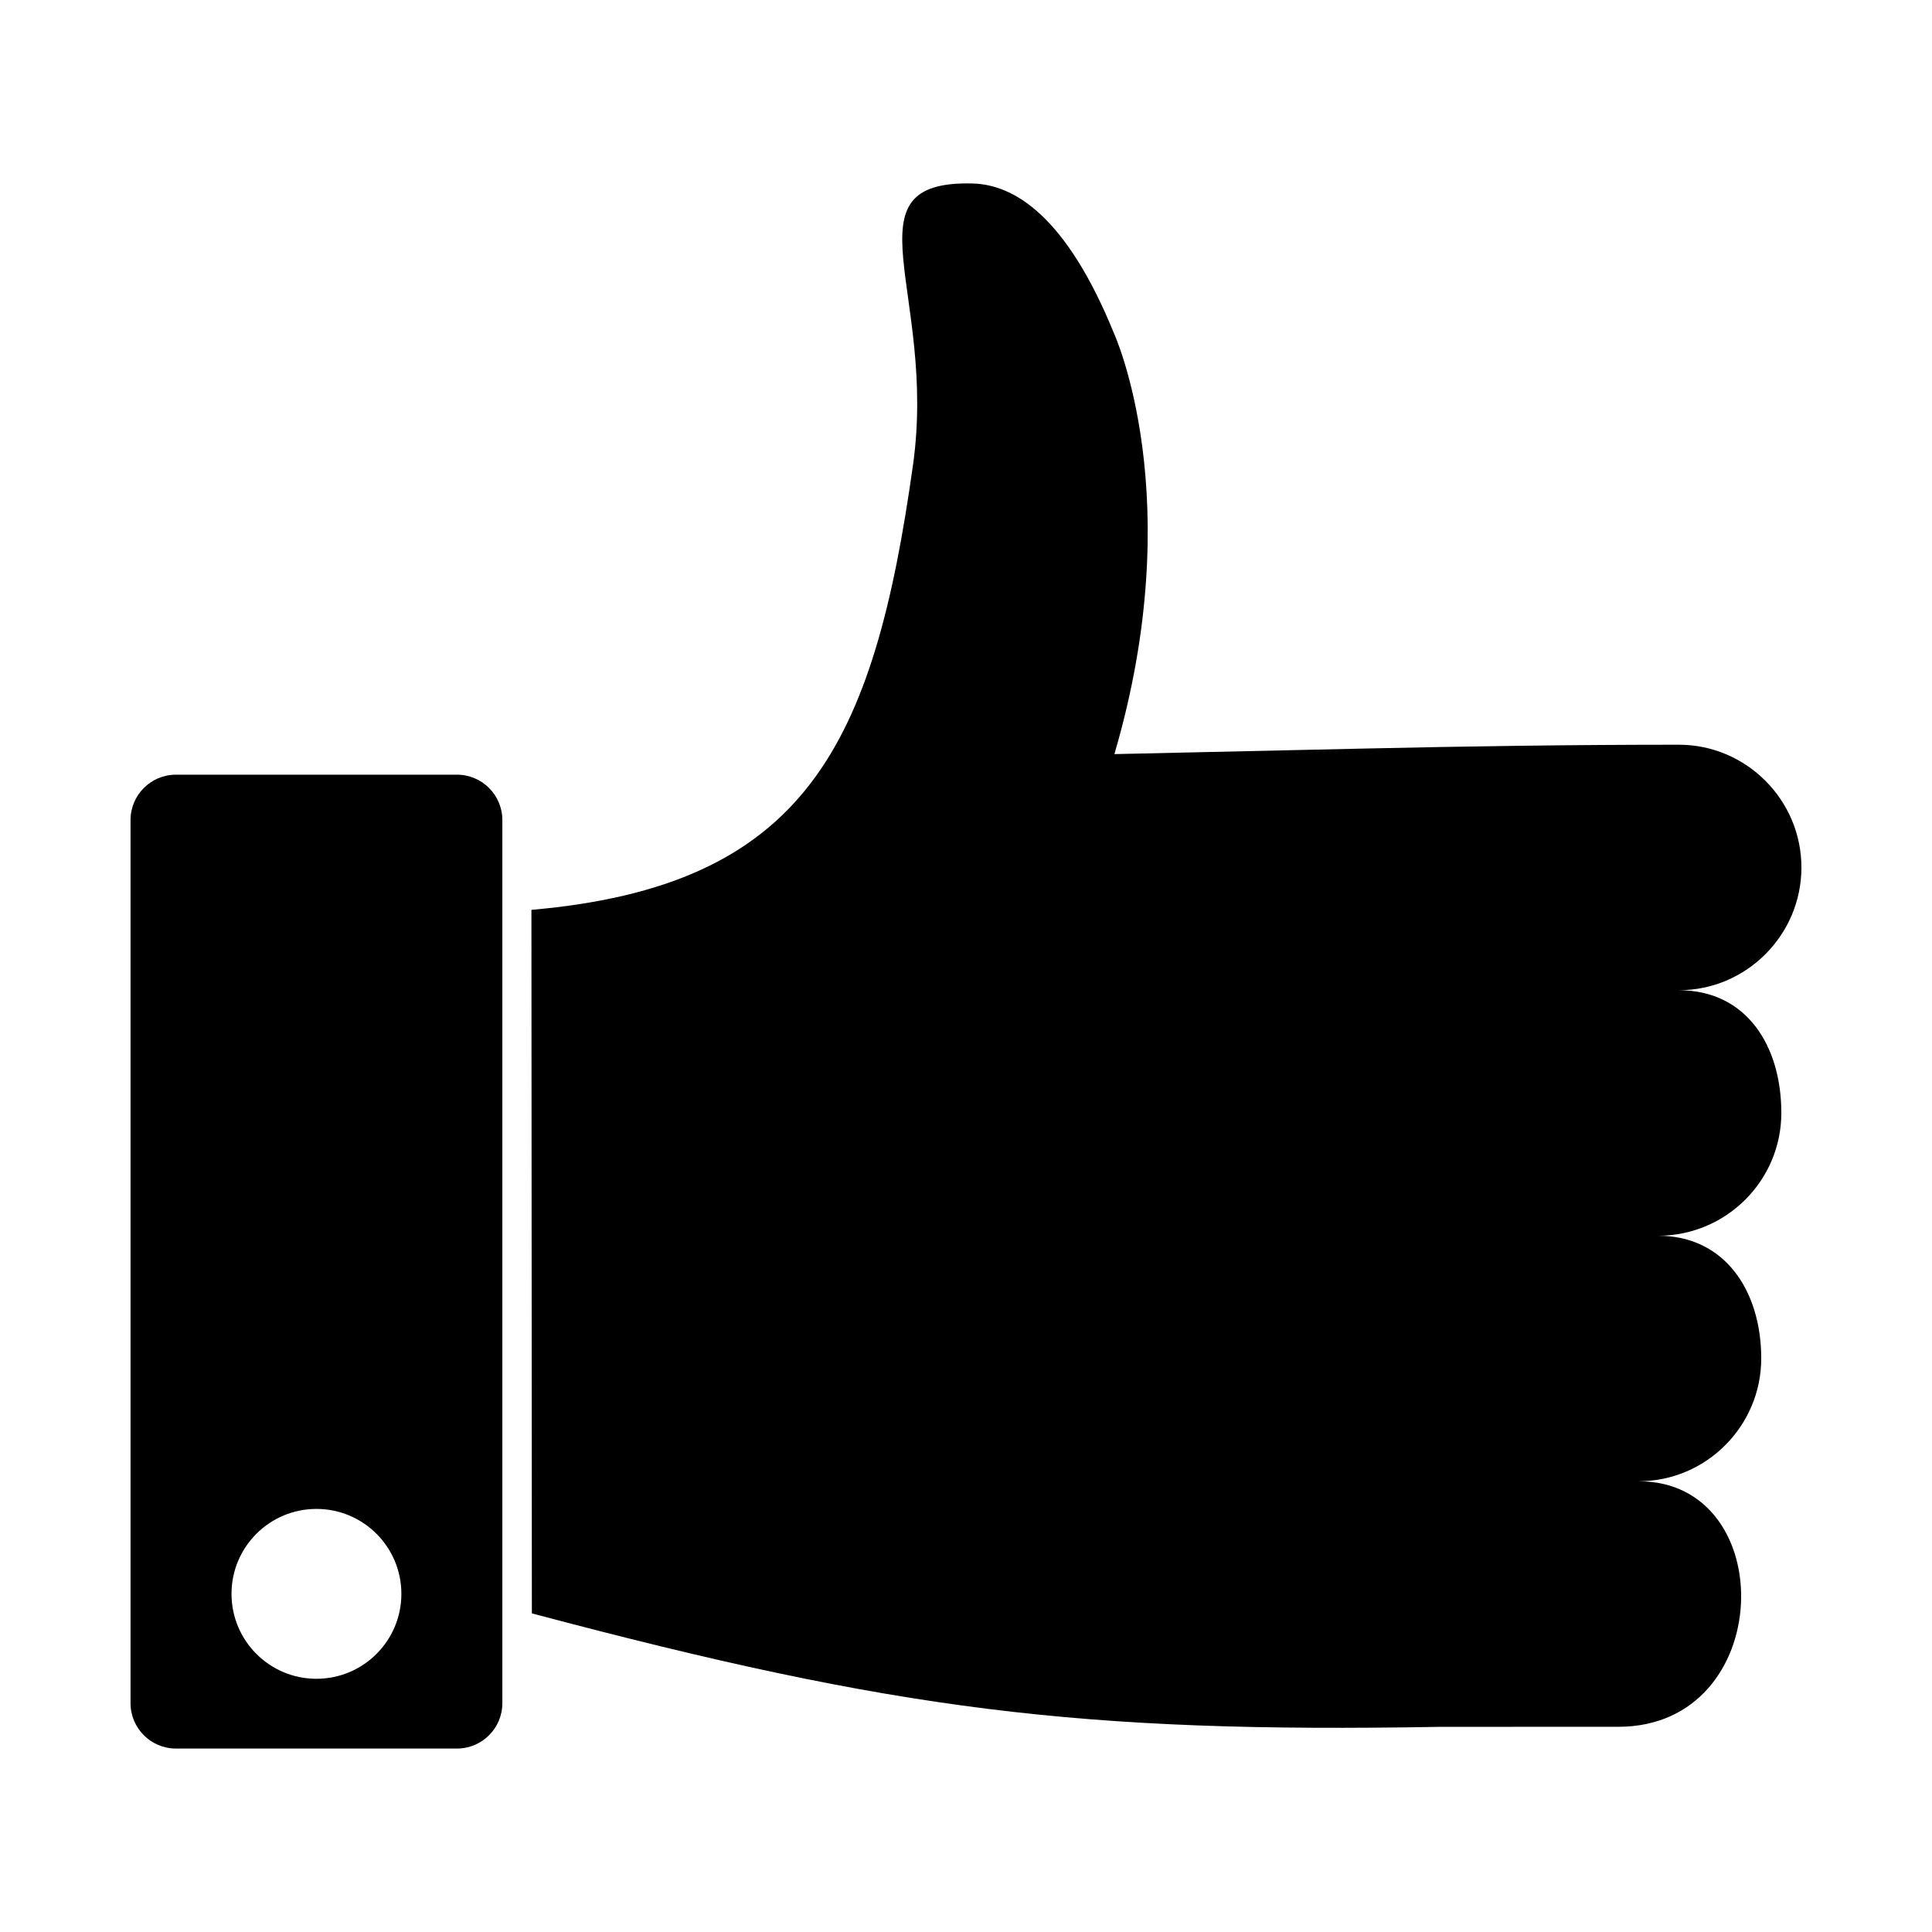 <?xml version="1.0" encoding="UTF-8"?>
<!-- Uploaded to: ICON Repo, www.iconrepo.com, Generator: ICON Repo Mixer Tools -->
<svg fill="#000000" width="800px" height="800px" version="1.1" viewBox="144 144 512 512" xmlns="http://www.w3.org/2000/svg">
 <g fill-rule="evenodd">
  <path d="m578.27 536.55c37.684 0 36.363 65.051-5.356 65.066l-47.254 0.016c-95.512 1.664-143.98-4.352-240.71-30.07l-0.117-186.44c72.676-6.375 90.688-43.441 101.13-117.96 6.402-45.684-18.625-75.418 15.793-74.535 11.078 0.285 24.867 8.738 37.438 39.66 0 0 20.086 43.582 0.133 111.56l65.648-1.461c28.176-0.629 55.703-1.027 83.941-1.027 17.863 0 32.48 14.641 32.48 32.531 0 17.895-14.617 32.531-32.48 32.531 17.863 0 27.156 14.641 27.156 32.531 0 17.895-14.613 32.531-32.645 32.531 17.699 0 27.32 14.641 27.32 32.531 0 17.895-14.613 32.531-32.477 32.531z"/>
  <path d="m190.59 349.3h74.539c6.598 0 11.996 5.398 11.996 11.996v234.09c0 6.598-5.398 11.996-11.996 11.996h-74.539c-6.598 0-11.996-5.398-11.996-11.996v-234.09c0-6.598 5.398-11.996 11.996-11.996zm37.27 194.58c12.43 0 22.508 10.078 22.508 22.508 0 12.43-10.078 22.508-22.508 22.508-12.43 0-22.508-10.078-22.508-22.508 0-12.43 10.078-22.508 22.508-22.508z"/>
 </g>
</svg>